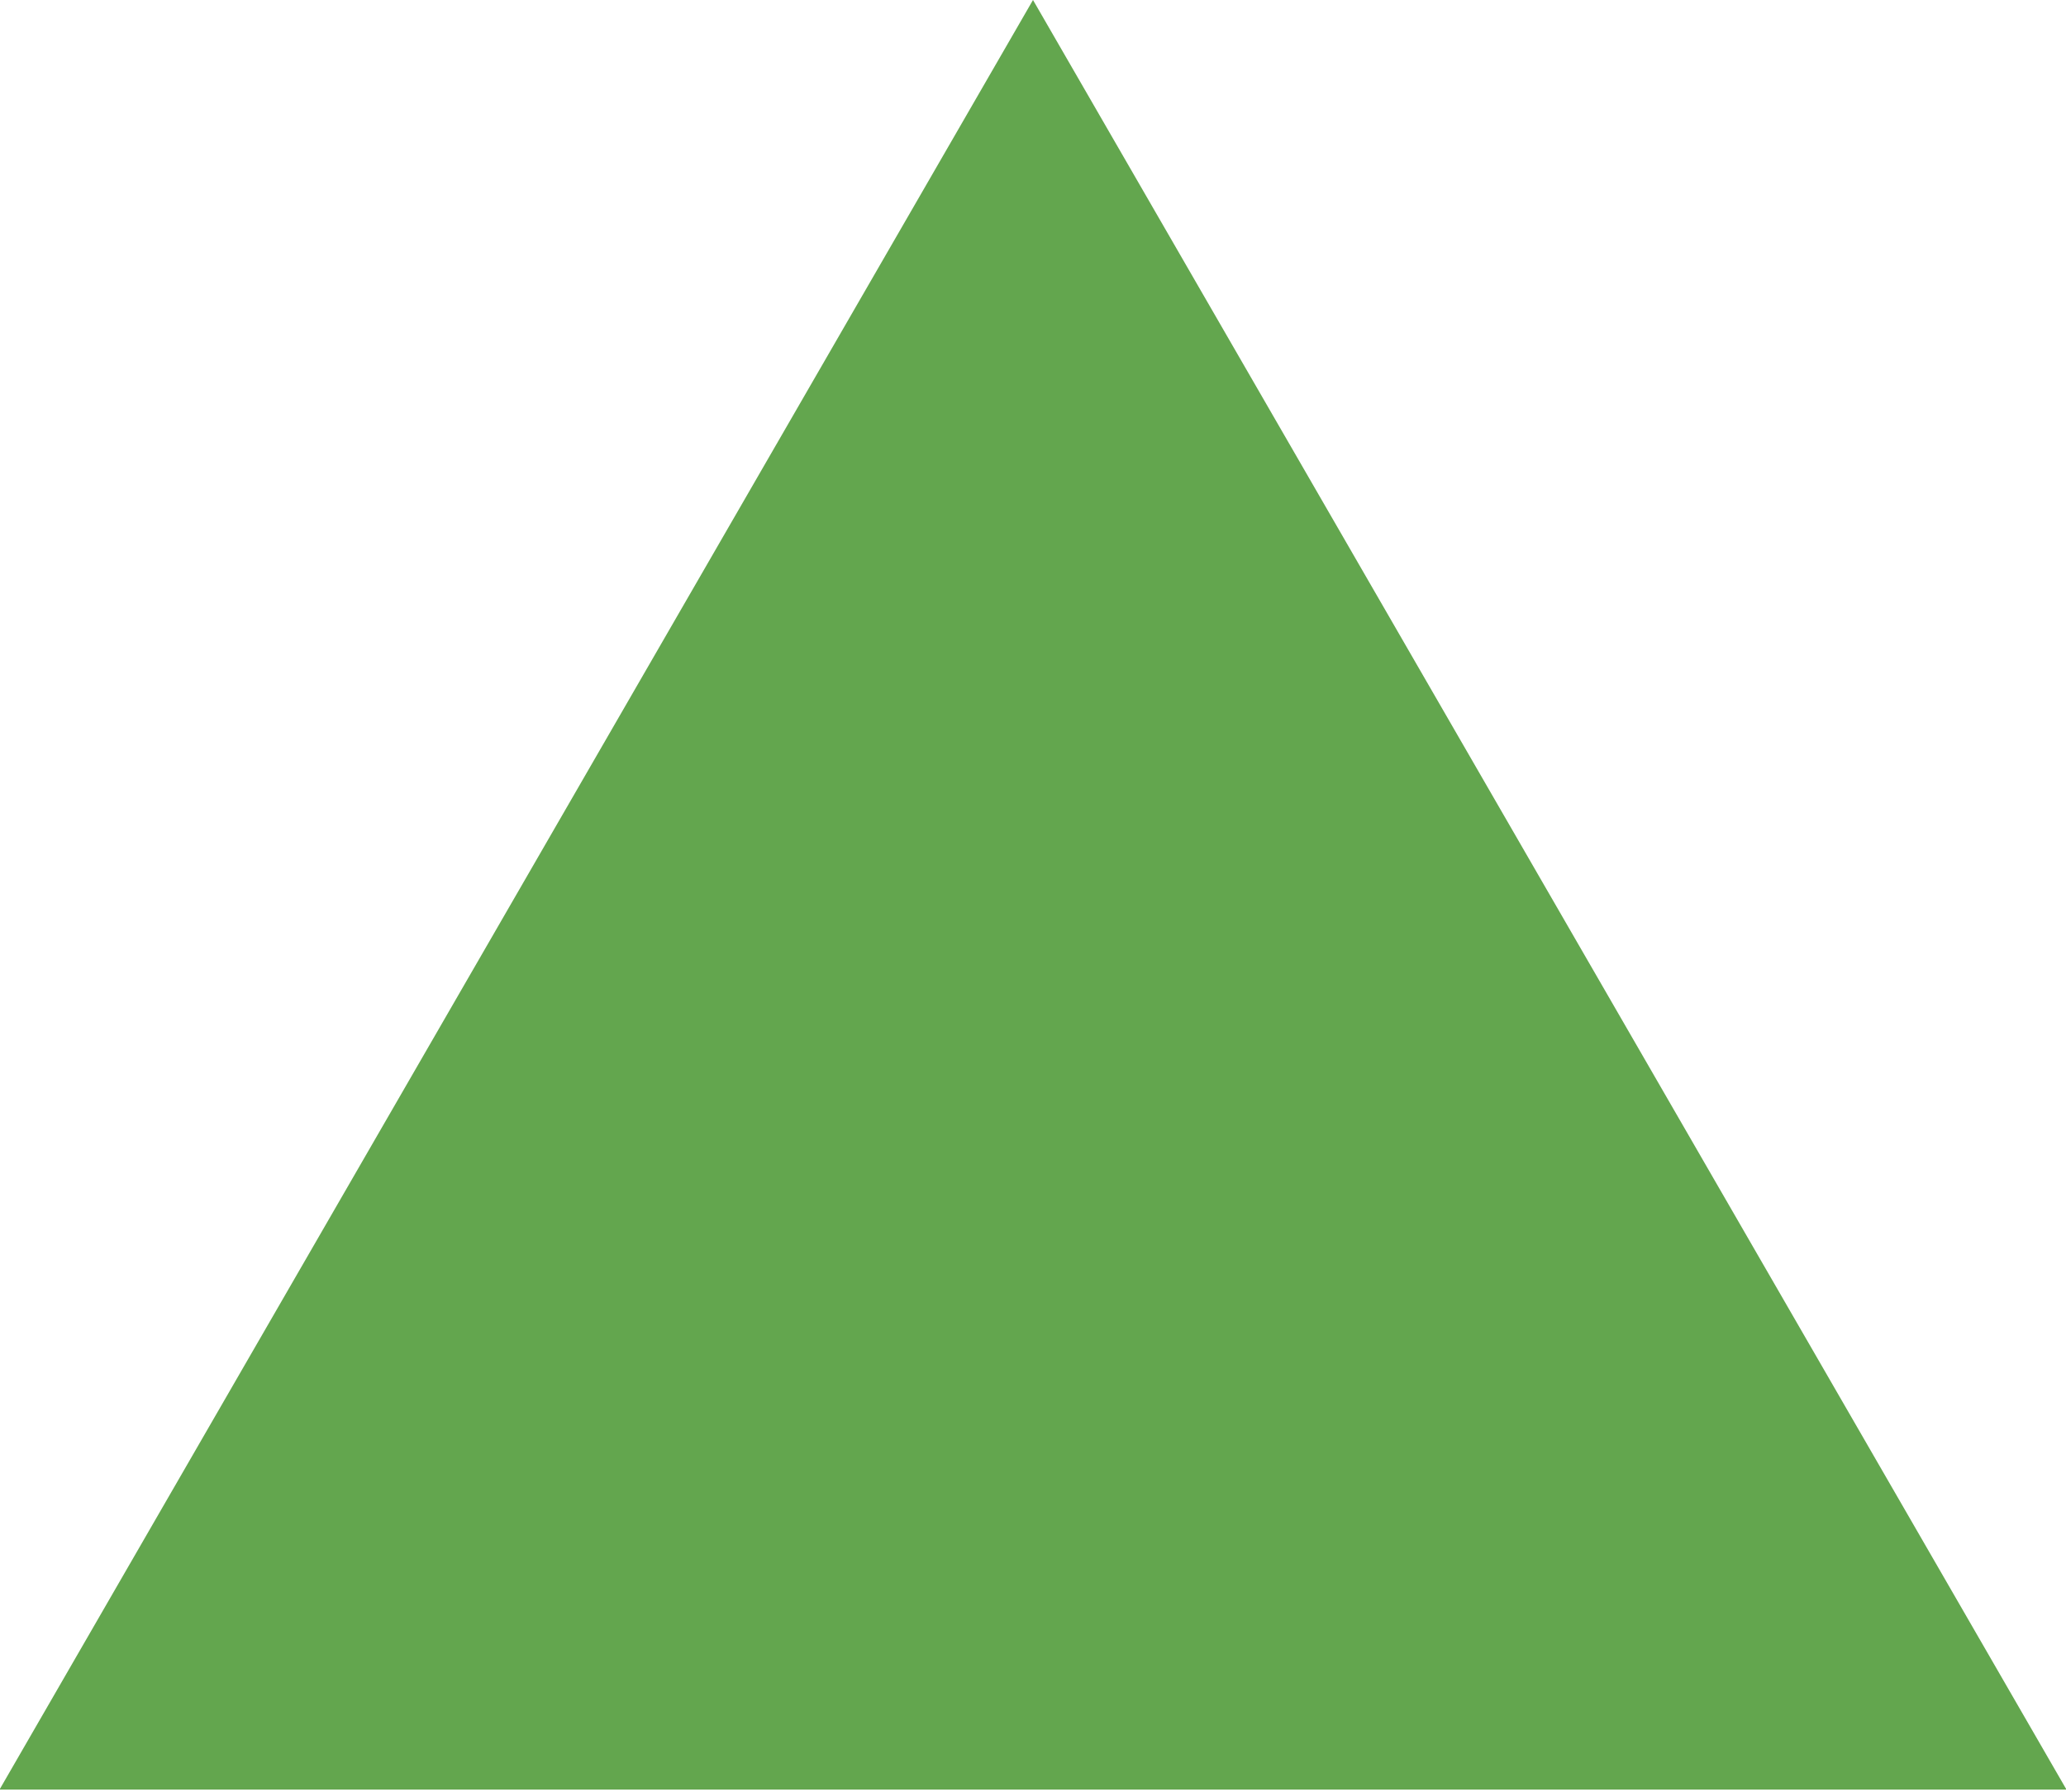 <?xml version="1.0" encoding="UTF-8"?> <svg xmlns="http://www.w3.org/2000/svg" width="219" height="190" viewBox="0 0 219 190" fill="none"><g clip-path="url(#clip0_8594_776)"><path d="M109.5 0L219.052 189.75H-0.052L109.5 0Z" fill="#63A64E"></path></g><defs><clipPath id="clip0_8594_776"><rect width="219" height="190" fill="white"></rect></clipPath></defs></svg> 